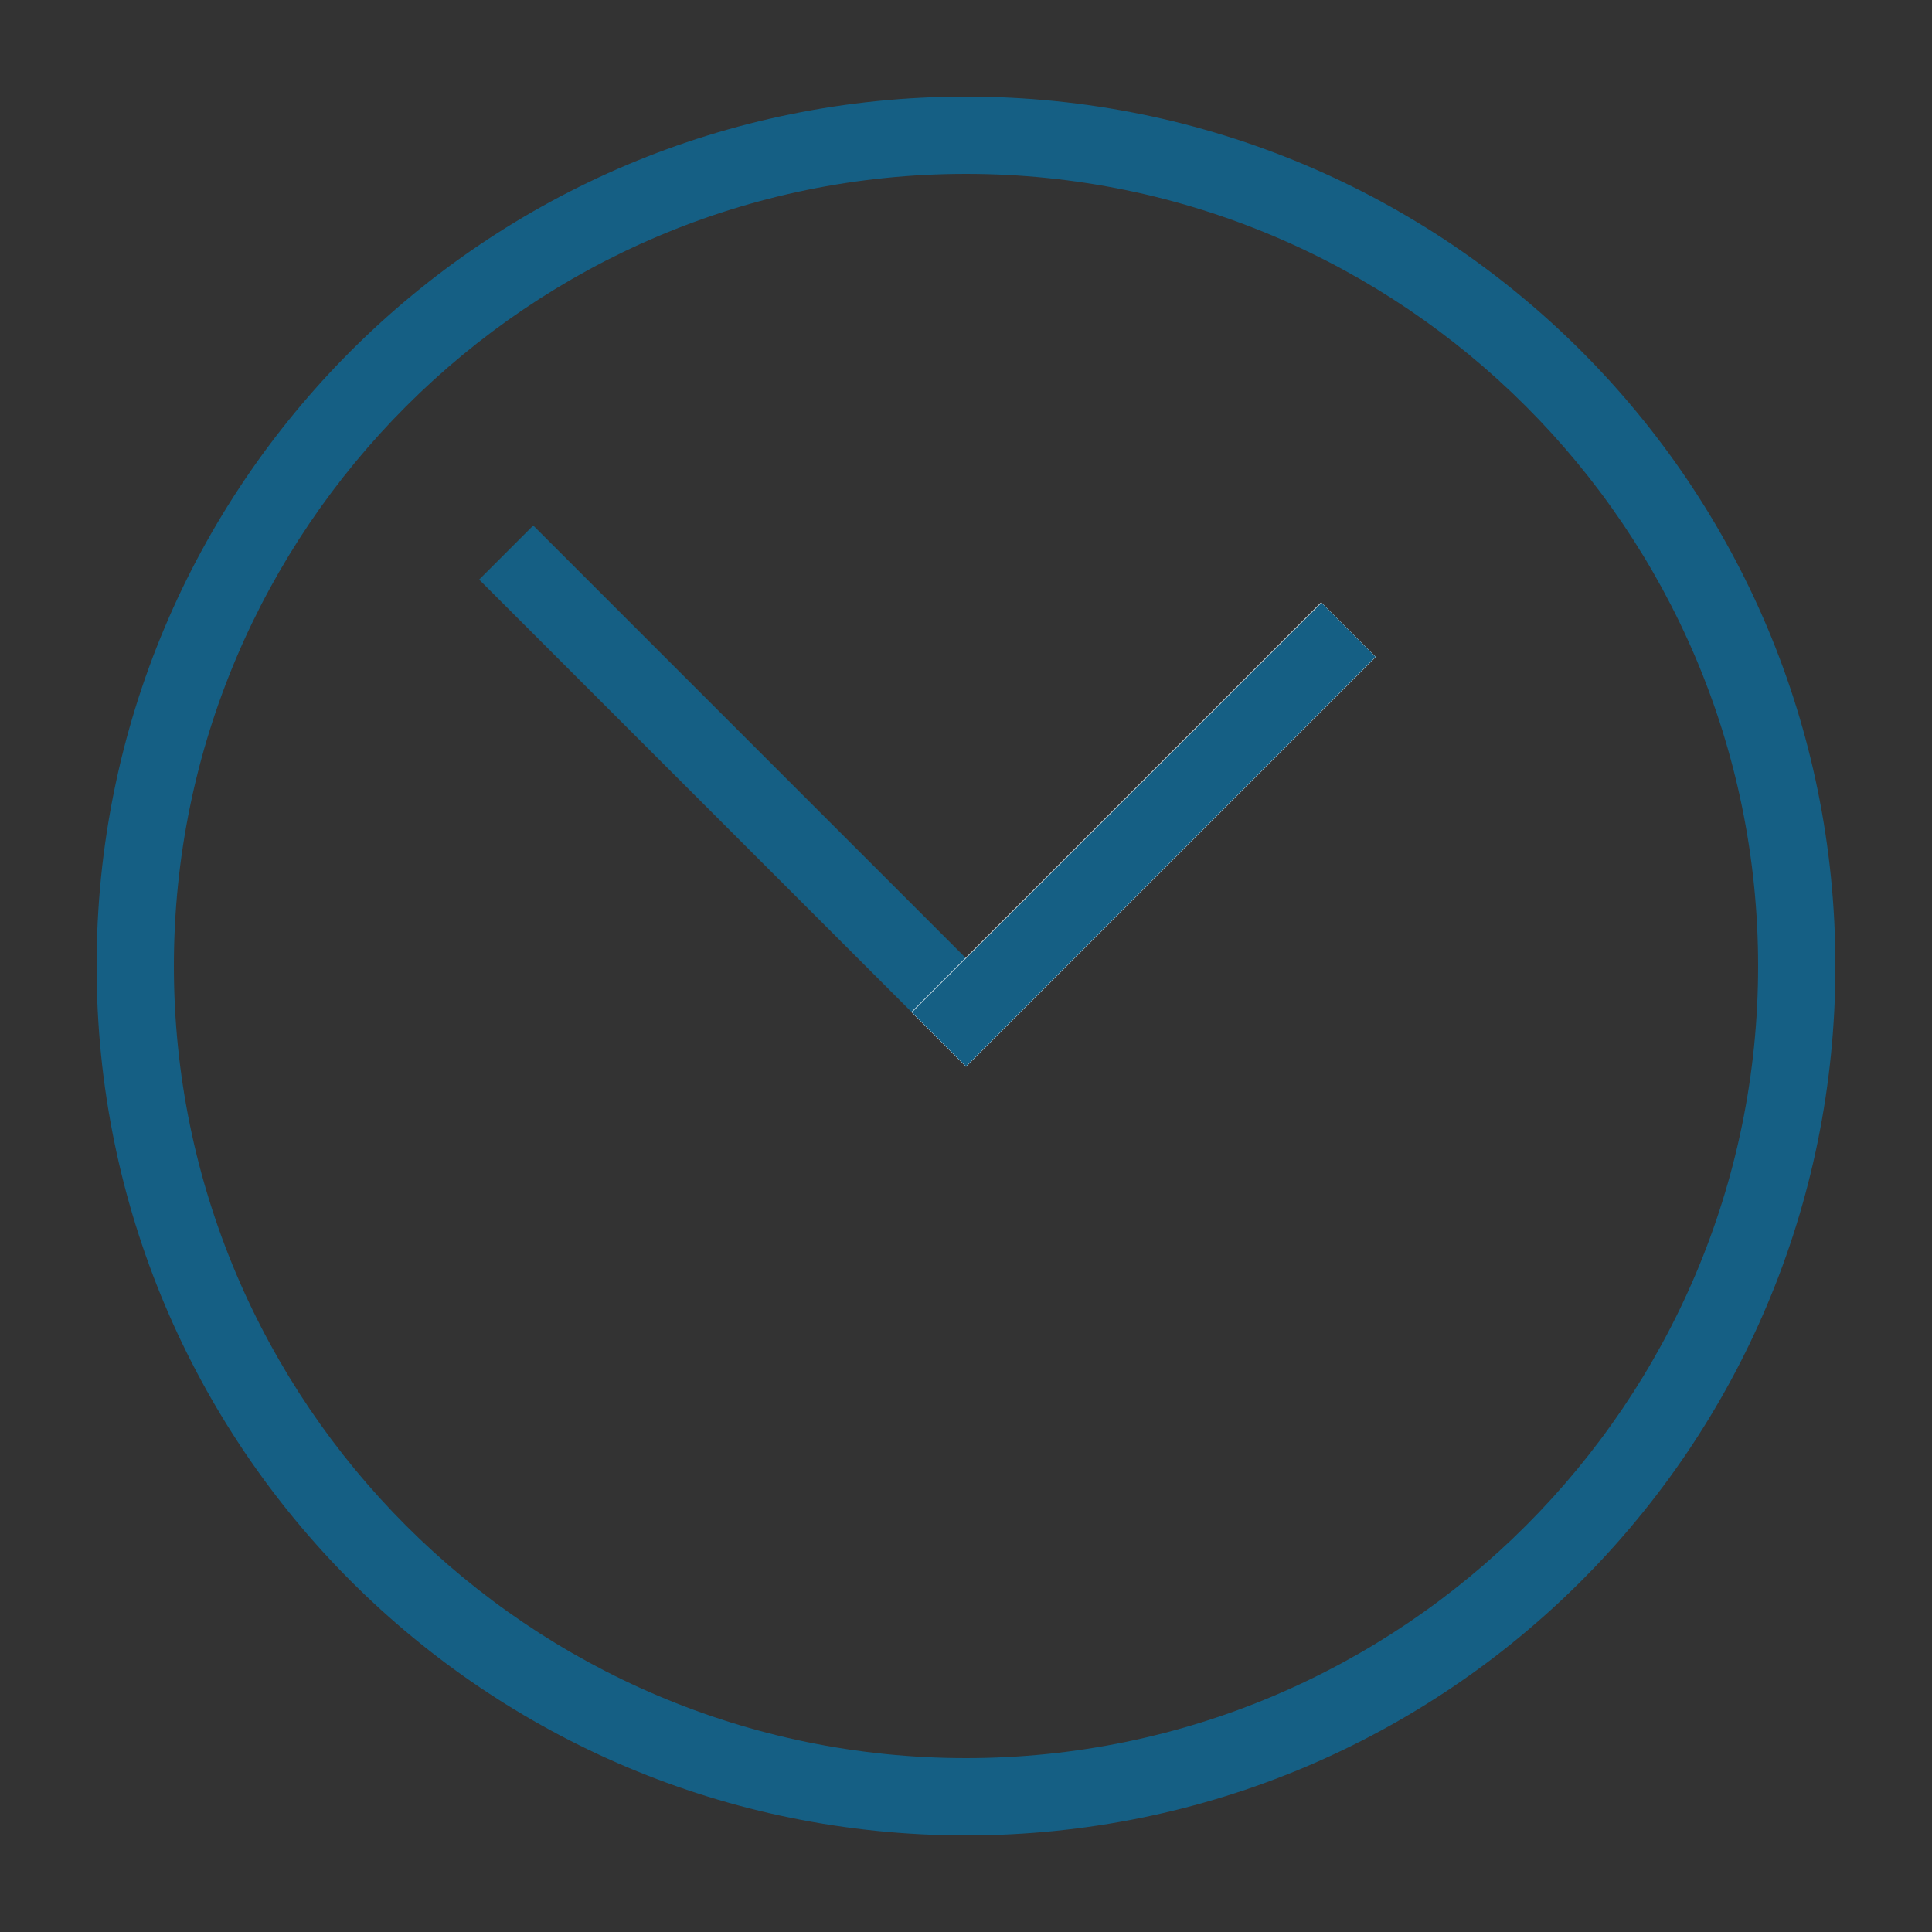 <?xml version="1.0" encoding="utf-8"?>
<!-- Generator: Adobe Illustrator 25.2.1, SVG Export Plug-In . SVG Version: 6.00 Build 0)  -->
<svg version="1.1" id="レイヤー_1" xmlns="http://www.w3.org/2000/svg" xmlns:xlink="http://www.w3.org/1999/xlink" x="0px"
	 y="0px" viewBox="0 0 100 100" style="enable-background:new 0 0 100 100;" xml:space="preserve">
<rect x="0" y="0" width="100" height="100" fill="#333333" stroke="none"/>
<style type="text/css">
	.st0{fill:#155F84;}
	.st1{fill:#FFFFFF;}
</style>
<g>
	<path class="st0" d="M50,9c22.6,0,41,18.4,41,41S72.6,91,50,91S9,72.6,9,50S27.4,9,50,9 M50,5C25.1,5,5,25.1,5,50s20.1,45,45,45
		s45-20.1,45-45S74.9,5,50,5L50,5z"/>
</g>
<g>
	<g>
		<path class="st1" d="M27.6,30l8.4,8.4L27.6,30z"/>
		<polygon class="st0" points="27.6,27.2 24.8,30 50,55.2 52.8,52.4 27.6,27.2 		"/>
	</g>
	<g>
		<rect x="44.2" y="41.2" transform="matrix(0.707 -0.707 0.707 0.707 -13.205 54.506)" class="st1" width="30" height="4"/>
		<polygon class="st0" points="68.4,31.2 47.2,52.4 50,55.2 71.2,34 68.4,31.2 		"/>
	</g>
</g>
</svg>
